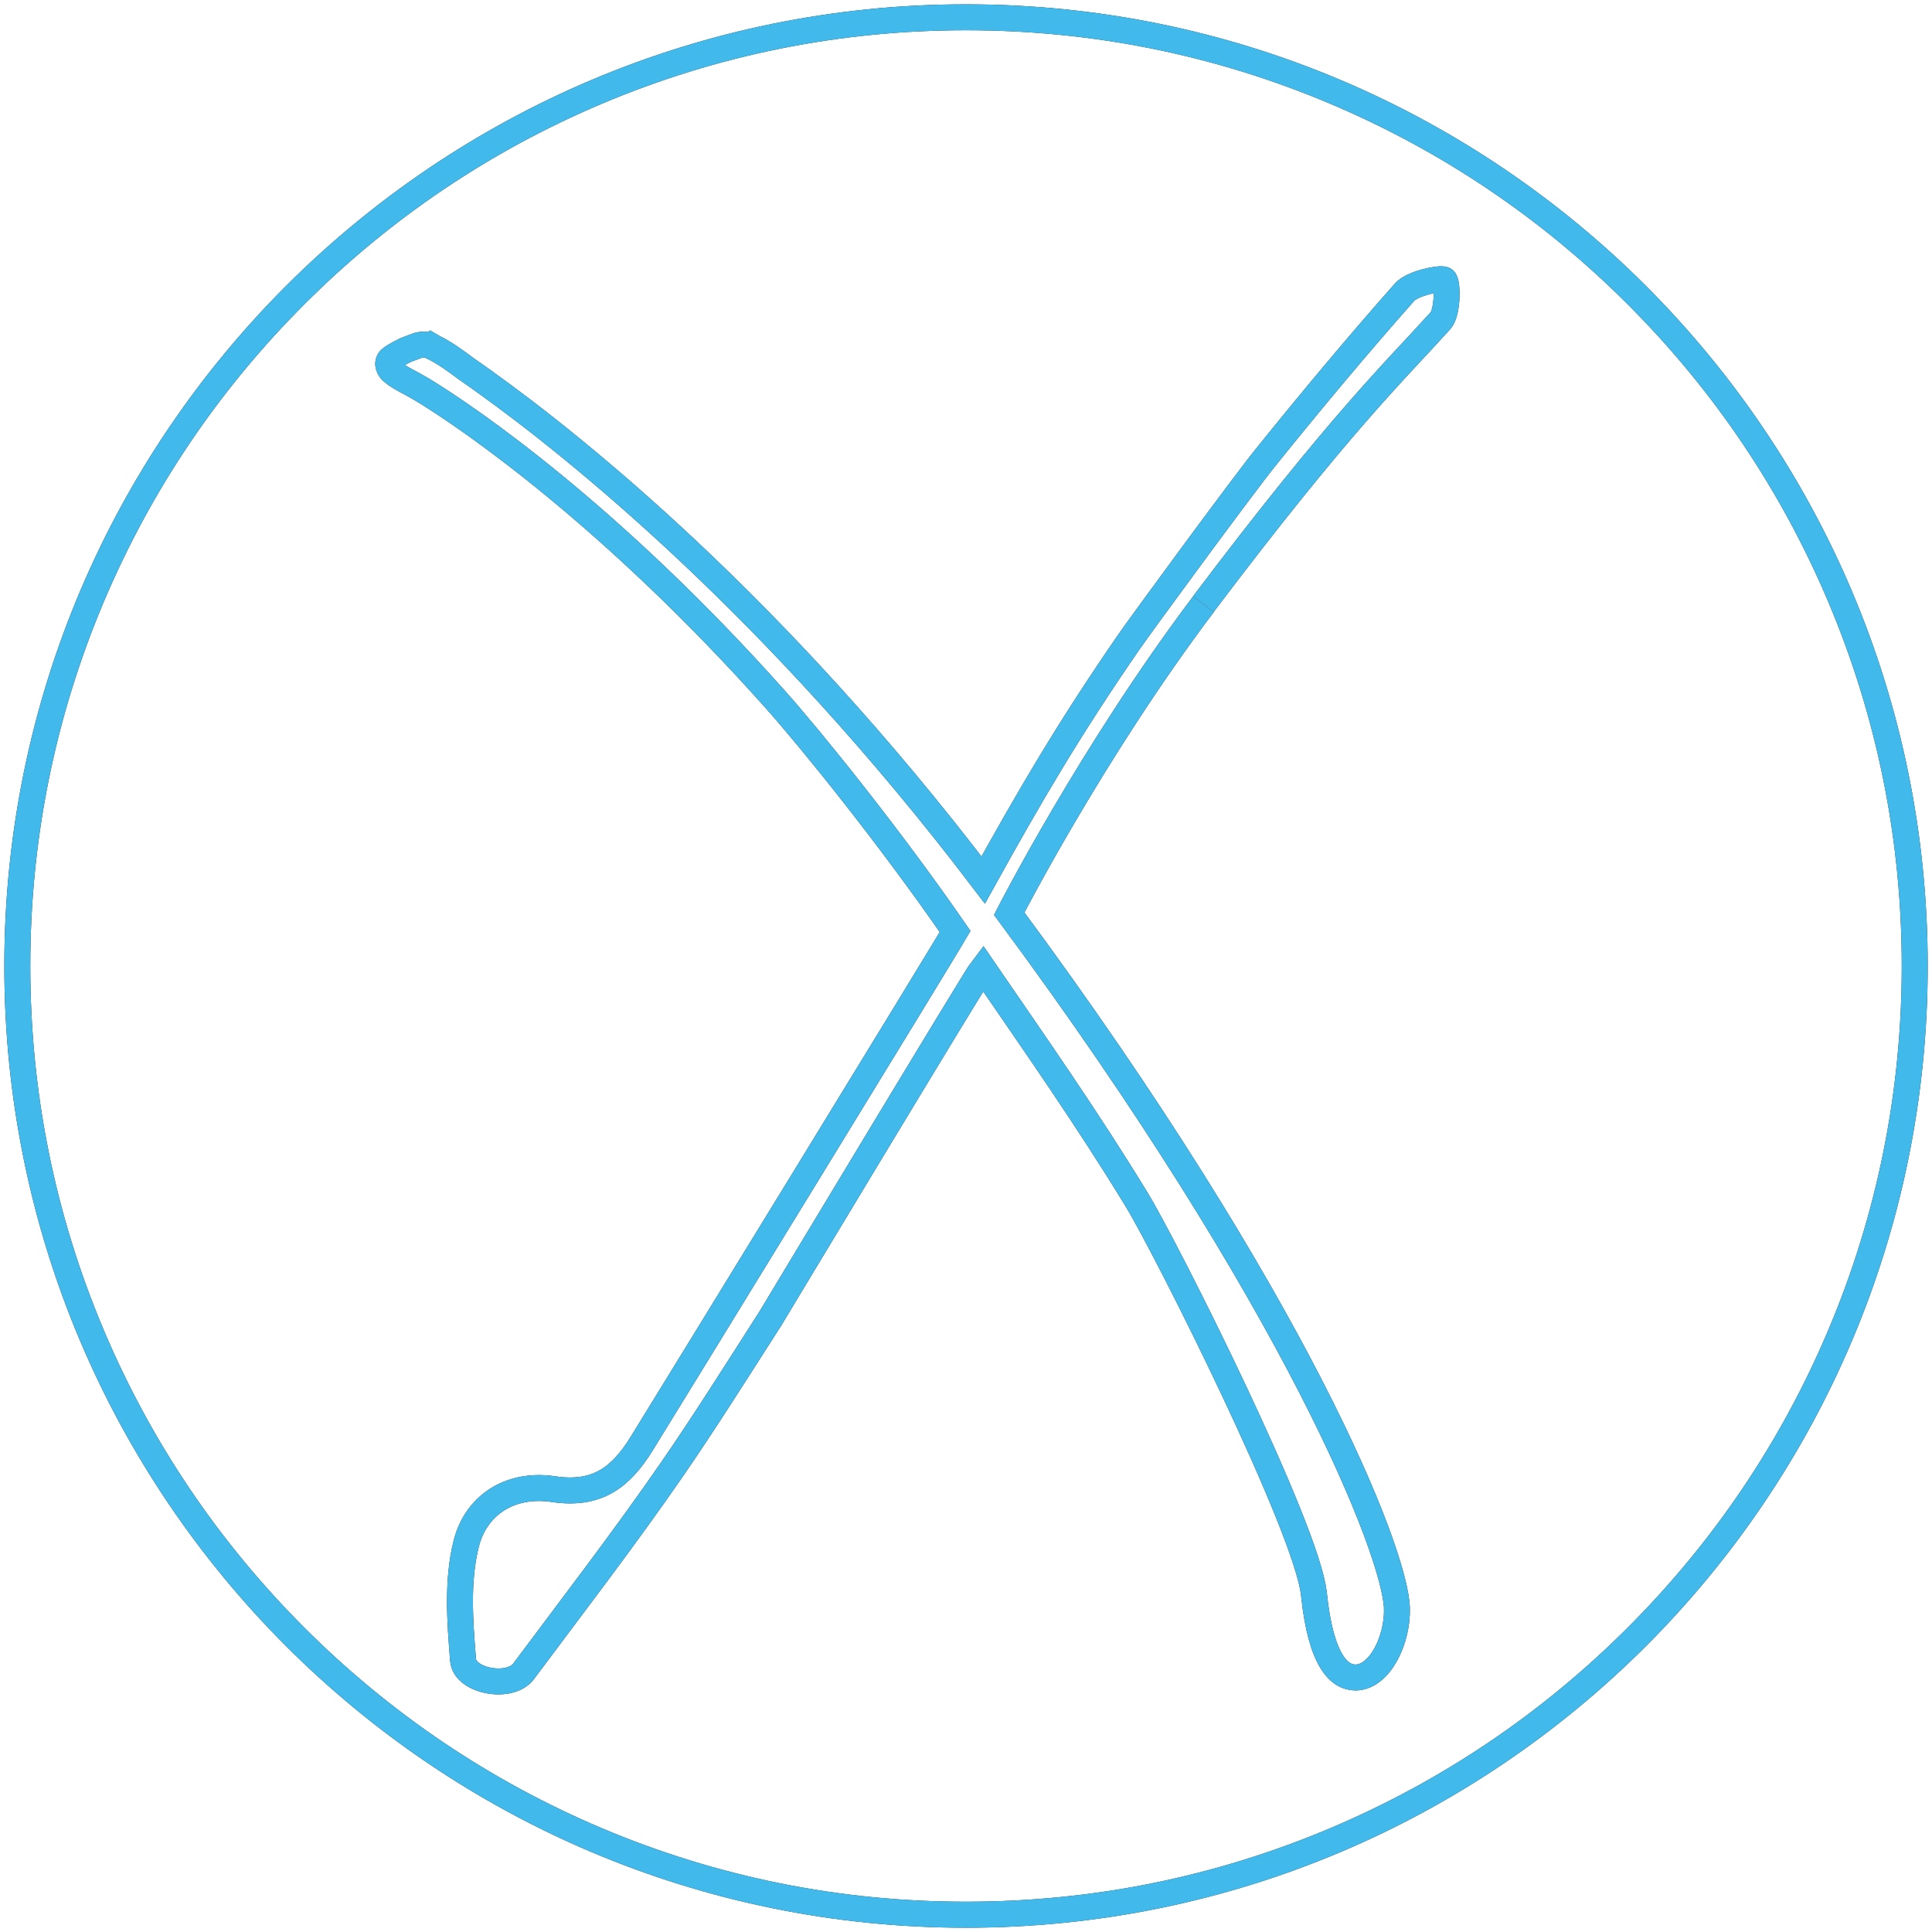 <?xml version="1.0" encoding="UTF-8"?>
<svg xmlns="http://www.w3.org/2000/svg" viewBox="0 0 447.21 447.21">
  <defs>
    <style>
      .cls-1 {
        stroke: #42b9eb;
      }

      .cls-1, .cls-2 {
        fill: none;
        stroke-miterlimit: 10;
        stroke-width: 6px;
      }

      .cls-3 {
        fill: #42b9eb;
      }

      .cls-4 {
        fill: #1d1d1b;
      }

      .cls-2 {
        stroke: #1d1d1b;
      }
    </style>
  </defs>
  <g id="Icons">
    <path class="cls-4" d="M223.61,7c29.24,0,57.61,5.73,84.31,17.02,25.79,10.91,48.96,26.53,68.85,46.42s35.51,43.06,46.42,68.85c11.29,26.7,17.02,55.07,17.02,84.31s-5.73,57.61-17.02,84.31c-10.91,25.79-26.53,48.96-46.42,68.85s-43.06,35.51-68.85,46.42c-26.7,11.29-55.07,17.02-84.31,17.02s-57.61-5.73-84.31-17.02c-25.79-10.91-48.96-26.53-68.85-46.42s-35.51-43.06-46.42-68.85c-11.29-26.7-17.02-55.07-17.02-84.31s5.73-57.61,17.02-84.31c10.91-25.79,26.53-48.96,46.42-68.85s43.06-35.51,68.85-46.42c26.7-11.29,55.07-17.02,84.31-17.02M223.61,1C100.66,1,1,100.66,1,223.61s99.66,222.61,222.61,222.61,222.61-99.66,222.61-222.61S346.55,1,223.61,1h0Z"/>
    <path class="cls-2" d="M278.56,139.83c31.89-42.27,44.42-53.99,54.88-65.61,1.76-1.95,1.7-9.09.8-9.49-1.02-.46-7.33.89-9.09,2.87-11.06,12.5-21.75,25.31-32.2,38.29-5.57,6.92-28.67,38.41-31.61,42.67-13.88,20.1-22.98,35.7-33.75,55.15-48.28-63.5-94.57-100.4-115.26-115.23,0,0-.02-.02-.03-.03-1.6-1.15-3.04-2.15-4.32-3.04-2.44-1.82-4.93-3.67-7.71-5.04l-.24-.14-.02.02c-.29-.14-.83-.41-1.16-.45-1.75-.23-2.73.44-4.06.88-1.14.37-3.73,1.77-4.43,2.41-1.05.95-.26,2.52.62,3.09,1.73,1.4,2.88,1.77,6.61,3.92,11.2,6.78,44.11,29.4,82.02,71.97,7.96,8.94,26.06,31.24,41.46,53.53-.06.1-.11.2-.17.31-1.83,3.34-64.84,106.1-72.42,118.34-4.81,7.77-10.34,11.95-20.34,10.45-10.25-1.54-18,3.89-20.2,12.55-2.19,8.59-1.47,18.04-.75,27.02.4,4.89,10.83,6.86,14.01,2.6,11.61-15.57,23.41-30.89,34.42-46.85,7.31-10.6,14.17-21.5,22.7-34.81,0,0,47.64-79.2,49.17-81.14,12.4,18.07,24.34,35.1,35.64,53.65,6.99,11.47,39.44,76.1,41.01,91.25,1.63,15.86,6.05,19.32,9.59,19.32.12,0,.23,0,.34,0,5.5-.34,9.51-8.91,9.28-16.06-.41-12.88-23.09-70.7-89.74-160.74,0,0,19.12-37.4,44.95-71.62"/>
  </g>
  <g id="Icons_Kopie" data-name="Icons Kopie">
    <path class="cls-3" d="M223.61,7c29.24,0,57.61,5.73,84.31,17.02,25.79,10.91,48.96,26.53,68.85,46.42s35.51,43.06,46.42,68.85c11.29,26.7,17.02,55.07,17.02,84.31s-5.73,57.61-17.02,84.31c-10.91,25.79-26.53,48.96-46.42,68.85s-43.06,35.51-68.85,46.42c-26.7,11.29-55.07,17.02-84.31,17.02s-57.61-5.73-84.31-17.02c-25.79-10.91-48.96-26.53-68.85-46.42s-35.51-43.06-46.42-68.85c-11.29-26.7-17.02-55.07-17.02-84.31s5.73-57.61,17.02-84.31c10.91-25.79,26.53-48.96,46.42-68.85s43.06-35.51,68.85-46.42c26.7-11.29,55.07-17.02,84.31-17.02M223.61,1C100.66,1,1,100.66,1,223.61s99.66,222.61,222.61,222.61,222.61-99.66,222.61-222.61S346.55,1,223.61,1h0Z"/>
    <path class="cls-1" d="M278.56,139.83c31.89-42.27,44.42-53.99,54.88-65.61,1.76-1.95,1.7-9.09.8-9.49-1.02-.46-7.33.89-9.09,2.87-11.06,12.5-21.75,25.31-32.2,38.29-5.57,6.92-28.67,38.41-31.61,42.67-13.88,20.1-22.98,35.7-33.75,55.15-48.28-63.5-94.57-100.4-115.26-115.23,0,0-.02-.02-.03-.03-1.6-1.15-3.04-2.15-4.32-3.04-2.44-1.82-4.93-3.67-7.71-5.04l-.24-.14-.02.02c-.29-.14-.83-.41-1.16-.45-1.75-.23-2.73.44-4.06.88-1.14.37-3.73,1.77-4.43,2.41-1.05.95-.26,2.52.62,3.09,1.73,1.4,2.88,1.77,6.61,3.92,11.2,6.78,44.11,29.4,82.02,71.97,7.96,8.94,26.06,31.24,41.46,53.53-.06.1-.11.2-.17.31-1.83,3.34-64.84,106.1-72.42,118.34-4.81,7.77-10.34,11.95-20.34,10.45-10.25-1.54-18,3.89-20.2,12.55-2.19,8.59-1.47,18.04-.75,27.02.4,4.89,10.83,6.86,14.01,2.6,11.61-15.57,23.41-30.89,34.42-46.85,7.31-10.6,14.17-21.5,22.7-34.81,0,0,47.64-79.2,49.17-81.14,12.4,18.07,24.34,35.1,35.64,53.65,6.99,11.47,39.44,76.1,41.01,91.25,1.63,15.86,6.05,19.32,9.59,19.32.12,0,.23,0,.34,0,5.5-.34,9.51-8.91,9.28-16.06-.41-12.88-23.09-70.7-89.74-160.74,0,0,19.12-37.4,44.95-71.62"/>
  </g>
</svg>